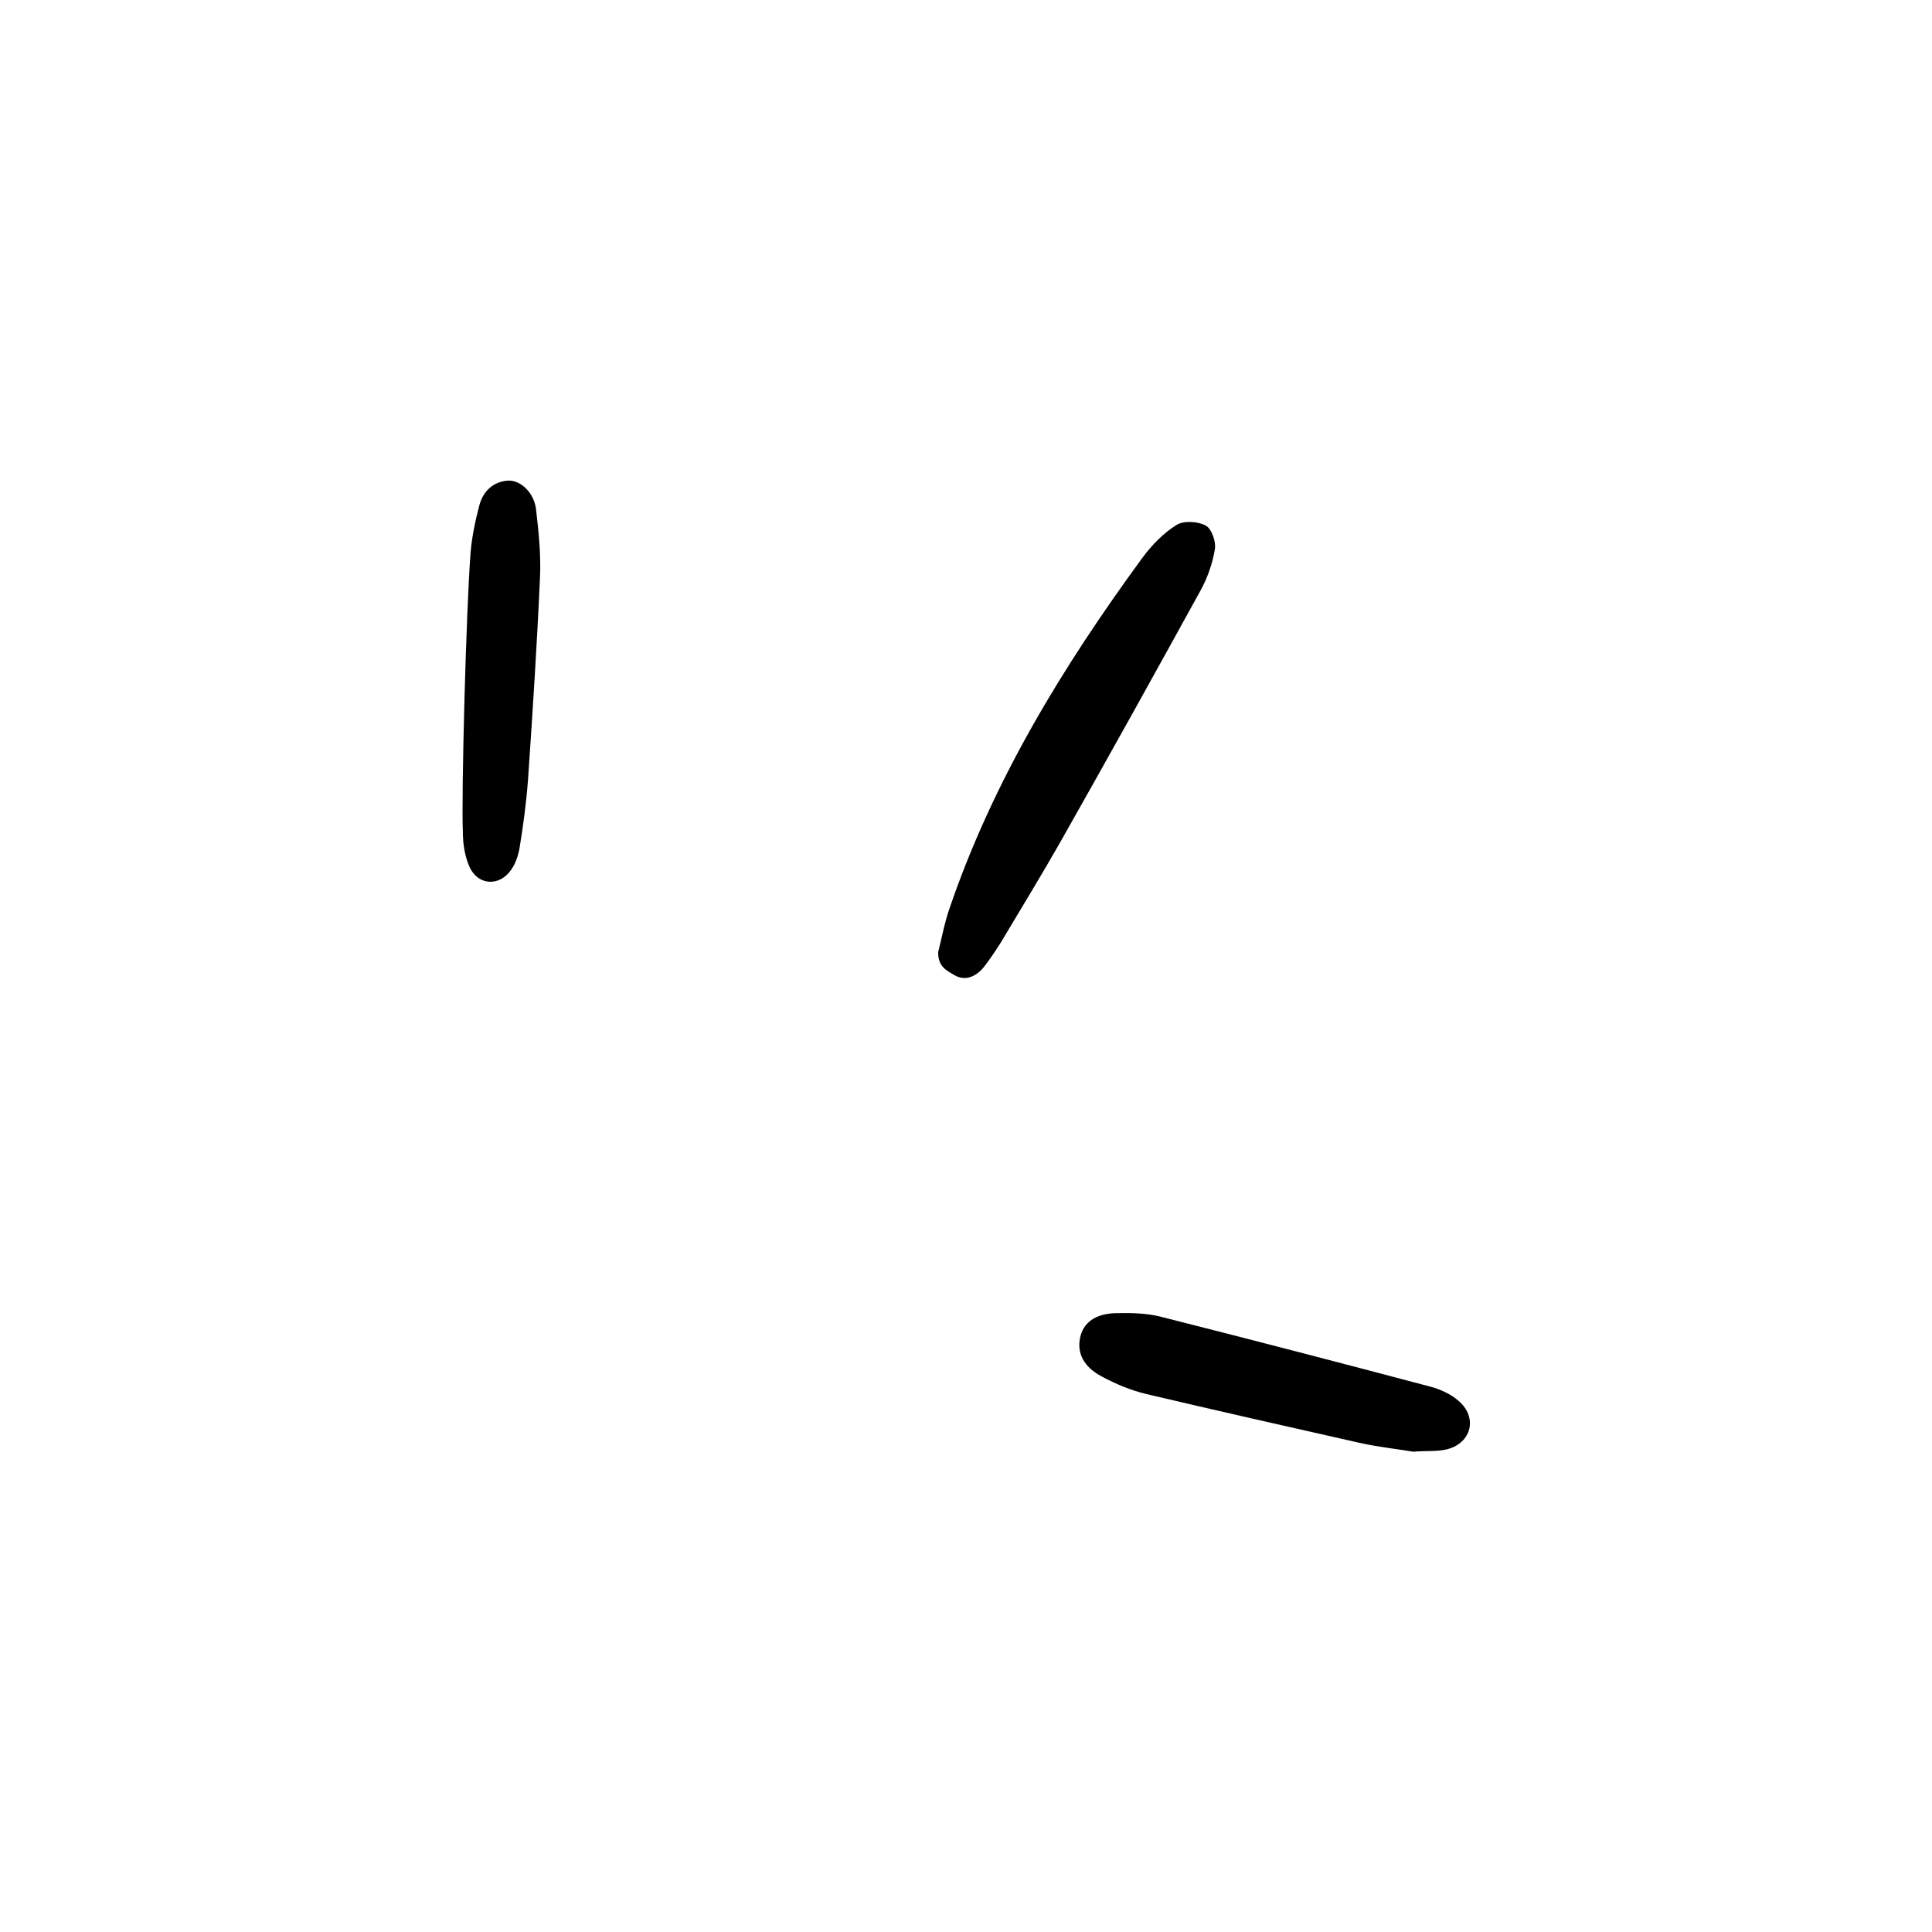 <?xml version="1.0" encoding="UTF-8"?> <svg xmlns="http://www.w3.org/2000/svg" width="67" height="67" viewBox="0 0 67 67" fill="none"><path d="M32.534 33.023C32.674 32.464 32.755 32.011 32.906 31.569C34.419 27.102 36.85 23.124 39.618 19.343C39.944 18.901 40.351 18.483 40.804 18.203C41.049 18.052 41.537 18.076 41.816 18.227C42.026 18.343 42.177 18.797 42.13 19.053C42.049 19.541 41.875 20.041 41.63 20.483C40.025 23.403 38.408 26.311 36.768 29.207C36.152 30.289 35.5 31.359 34.861 32.429C34.651 32.79 34.419 33.139 34.174 33.465C33.907 33.837 33.5 34.058 33.093 33.814C32.825 33.651 32.534 33.534 32.534 33.023Z" fill="black"></path><path d="M49.005 50.343C48.447 50.25 47.795 50.18 47.167 50.041C44.69 49.482 42.212 48.924 39.746 48.342C39.211 48.214 38.688 47.993 38.211 47.737C37.571 47.4 37.35 46.923 37.455 46.4C37.559 45.876 37.978 45.551 38.711 45.539C39.211 45.527 39.746 45.539 40.223 45.655C43.352 46.446 46.481 47.261 49.598 48.086C49.947 48.179 50.308 48.342 50.575 48.575C51.25 49.145 51.041 50.041 50.18 50.261C49.843 50.343 49.459 50.308 49.005 50.343Z" fill="black"></path><path d="M16.32 19.158C16.366 18.611 16.482 18.064 16.622 17.529C16.75 17.052 17.076 16.715 17.599 16.668C18.041 16.634 18.518 17.076 18.588 17.657C18.681 18.436 18.762 19.227 18.727 20.007C18.623 22.357 18.471 24.718 18.309 27.067C18.25 27.847 18.146 28.626 18.018 29.405C17.971 29.673 17.878 29.952 17.727 30.162C17.32 30.755 16.575 30.708 16.285 30.068C16.122 29.708 16.052 29.266 16.052 28.87C15.994 27.568 16.168 21.089 16.32 19.158Z" fill="black"></path></svg> 